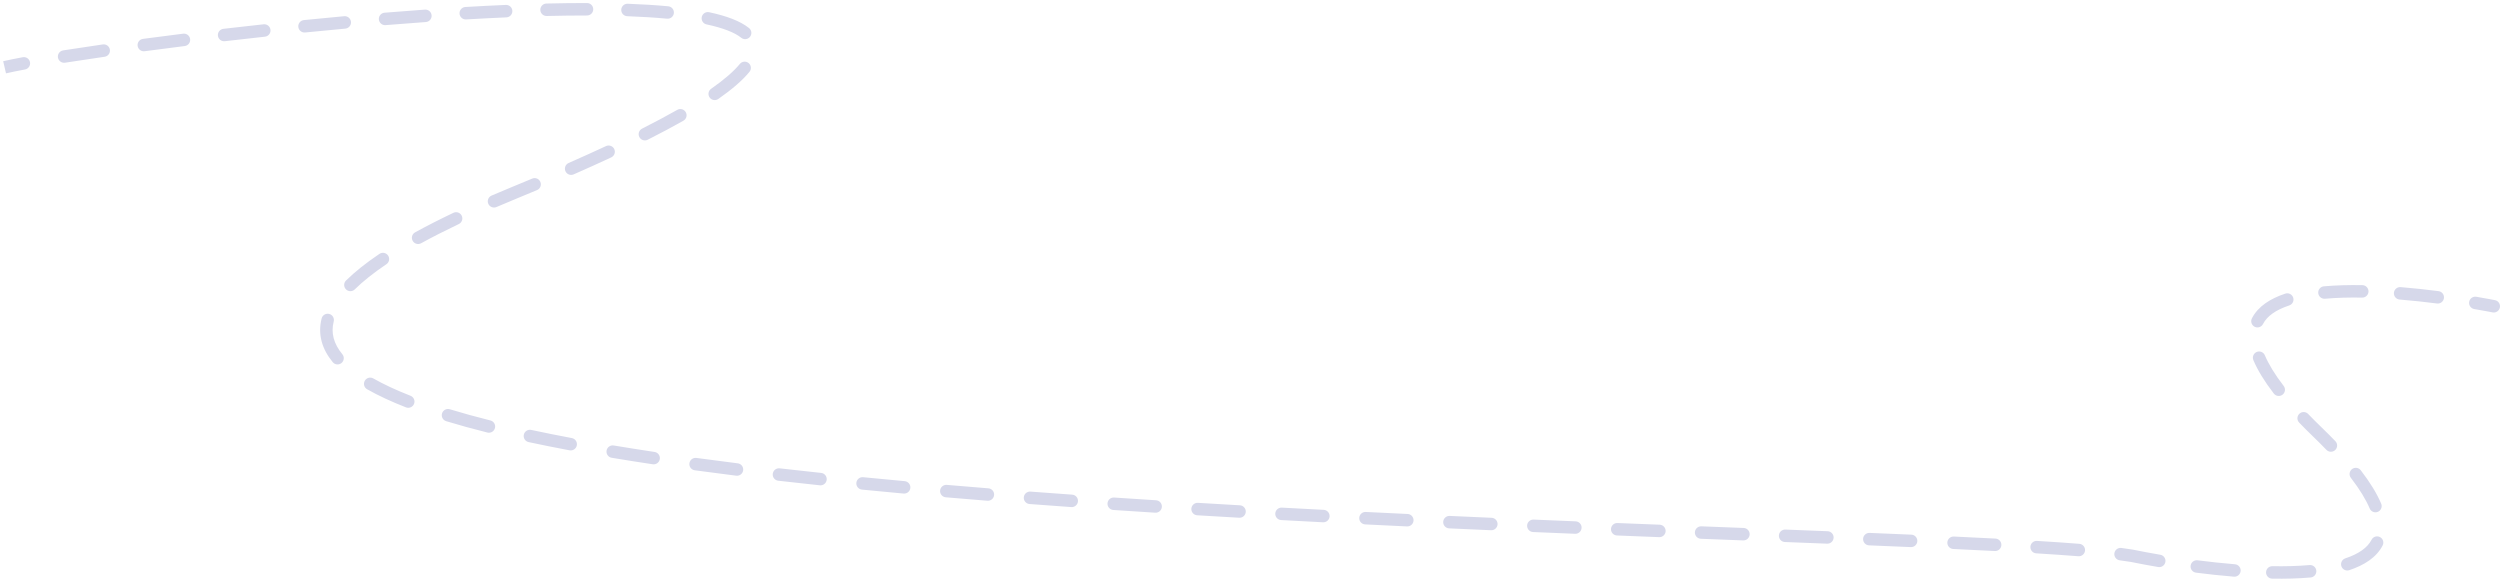 <?xml version="1.0" encoding="UTF-8"?> <svg xmlns="http://www.w3.org/2000/svg" width="602" height="140" viewBox="0 0 602 140" fill="none"> <path d="M124 46.356L123.429 44.968L123.429 44.968L124 46.356ZM515.5 134.251L515.16 135.712C515.174 135.715 515.188 135.718 515.201 135.721L515.5 134.251ZM600.201 75.221C601.013 75.386 601.805 74.862 601.97 74.05C602.135 73.238 601.611 72.446 600.799 72.281L600.201 75.221ZM558 104.001L556.958 105.08L558 104.001ZM6.024 16.73C6.838 16.578 7.376 15.795 7.225 14.981C7.073 14.166 6.29 13.629 5.476 13.78L6.024 16.73ZM15.2 12.134C14.382 12.263 13.823 13.031 13.952 13.849C14.081 14.668 14.849 15.226 15.667 15.098L15.2 12.134ZM25.191 13.668C26.011 13.55 26.581 12.79 26.463 11.97C26.345 11.15 25.584 10.581 24.765 10.698L25.191 13.668ZM34.429 9.361C33.608 9.47 33.031 10.225 33.141 11.046C33.251 11.867 34.005 12.444 34.826 12.334L34.429 9.361ZM44.481 11.088C45.303 10.986 45.886 10.236 45.783 9.414C45.681 8.592 44.931 8.009 44.109 8.111L44.481 11.088ZM53.791 6.942C52.969 7.038 52.379 7.783 52.475 8.606C52.571 9.429 53.316 10.018 54.139 9.922L53.791 6.942ZM63.803 8.833C64.627 8.744 65.222 8.003 65.132 7.18C65.043 6.356 64.302 5.761 63.479 5.851L63.803 8.833ZM73.176 4.837C72.351 4.919 71.75 5.655 71.833 6.479C71.916 7.303 72.651 7.904 73.475 7.822L73.176 4.837ZM83.157 6.892C83.982 6.816 84.59 6.086 84.514 5.261C84.438 4.436 83.708 3.829 82.883 3.904L83.157 6.892ZM92.602 3.06C91.776 3.128 91.161 3.852 91.229 4.678C91.297 5.503 92.021 6.118 92.847 6.05L92.602 3.06ZM102.542 5.307C103.368 5.248 103.99 4.531 103.931 3.705C103.873 2.878 103.155 2.256 102.329 2.315L102.542 5.307ZM112.065 1.683C111.238 1.731 110.607 2.441 110.655 3.268C110.703 4.095 111.413 4.726 112.24 4.678L112.065 1.683ZM121.941 4.182C122.769 4.146 123.411 3.446 123.375 2.619C123.339 1.791 122.639 1.149 121.812 1.185L121.941 4.182ZM131.573 0.852C130.745 0.872 130.09 1.56 130.11 2.388C130.13 3.216 130.817 3.871 131.646 3.851L131.573 0.852ZM141.352 3.731C142.18 3.732 142.852 3.061 142.853 2.232C142.854 1.404 142.183 0.732 141.354 0.731L141.352 3.731ZM151.152 0.902C150.324 0.872 149.628 1.519 149.598 2.347C149.568 3.174 150.214 3.87 151.042 3.9L151.152 0.902ZM160.636 4.5C161.46 4.578 162.192 3.972 162.269 3.147C162.347 2.322 161.741 1.591 160.916 1.513L160.636 4.5ZM170.766 2.942C169.956 2.768 169.158 3.284 168.984 4.094C168.811 4.904 169.326 5.702 170.136 5.875L170.766 2.942ZM178.488 9.095C179.134 9.615 180.078 9.513 180.598 8.868C181.117 8.222 181.015 7.278 180.37 6.758L178.488 9.095ZM180.475 17.297C181 16.655 180.905 15.71 180.264 15.186C179.623 14.661 178.678 14.756 178.153 15.397L180.475 17.297ZM171.243 21.375C170.564 21.849 170.398 22.784 170.872 23.464C171.346 24.143 172.282 24.309 172.961 23.835L171.243 21.375ZM164.57 29.062C165.29 28.653 165.542 27.737 165.133 27.017C164.724 26.296 163.809 26.044 163.088 26.453L164.57 29.062ZM154.613 30.972C153.874 31.346 153.577 32.248 153.95 32.987C154.324 33.727 155.226 34.024 155.965 33.65L154.613 30.972ZM147.189 37.9C147.94 37.55 148.265 36.657 147.915 35.906C147.565 35.155 146.673 34.831 145.922 35.181L147.189 37.9ZM136.927 39.245C136.168 39.578 135.823 40.463 136.156 41.221C136.489 41.98 137.374 42.325 138.133 41.992L136.927 39.245ZM129.318 45.772C130.082 45.452 130.441 44.572 130.121 43.809C129.8 43.045 128.921 42.685 128.157 43.006L129.318 45.772ZM118.365 47.097C117.604 47.424 117.252 48.307 117.58 49.068C117.907 49.829 118.79 50.18 119.551 49.853L118.365 47.097ZM110.478 53.952C111.226 53.596 111.543 52.7 111.187 51.953C110.831 51.205 109.936 50.887 109.188 51.243L110.478 53.952ZM99.96 55.946C99.234 56.344 98.968 57.256 99.367 57.982C99.766 58.708 100.677 58.974 101.404 58.575L99.96 55.946ZM93.049 63.62C93.736 63.157 93.917 62.225 93.454 61.538C92.992 60.851 92.059 60.669 91.372 61.132L93.049 63.62ZM83.323 67.547C82.733 68.128 82.725 69.078 83.306 69.668C83.888 70.259 84.837 70.266 85.428 69.685L83.323 67.547ZM80.356 77.417C80.56 76.614 80.074 75.798 79.271 75.594C78.469 75.391 77.652 75.876 77.449 76.679L80.356 77.417ZM80.123 87.208C80.649 87.848 81.594 87.94 82.234 87.413C82.874 86.887 82.966 85.942 82.44 85.302L80.123 87.208ZM89.885 91.125C89.164 90.716 88.249 90.968 87.84 91.689C87.43 92.409 87.683 93.325 88.403 93.734L89.885 91.125ZM97.761 98.095C98.533 98.397 99.403 98.016 99.704 97.244C100.006 96.473 99.625 95.603 98.853 95.301L97.761 98.095ZM108.315 98.55C107.523 98.308 106.685 98.755 106.443 99.548C106.202 100.34 106.649 101.179 107.442 101.42L108.315 98.55ZM117.368 104.157C118.171 104.359 118.986 103.871 119.188 103.067C119.39 102.264 118.902 101.449 118.098 101.247L117.368 104.157ZM127.918 103.524C127.108 103.35 126.311 103.865 126.137 104.675C125.963 105.485 126.479 106.283 127.289 106.457L127.918 103.524ZM137.147 108.436C137.962 108.589 138.746 108.053 138.899 107.239C139.052 106.425 138.516 105.641 137.702 105.487L137.147 108.436ZM147.789 107.273C146.971 107.137 146.199 107.689 146.062 108.506C145.926 109.323 146.478 110.096 147.295 110.232L147.789 107.273ZM157.177 111.797C157.997 111.92 158.76 111.356 158.884 110.536C159.007 109.717 158.442 108.953 157.623 108.83L157.177 111.797ZM167.701 110.272C166.88 110.16 166.124 110.735 166.012 111.556C165.9 112.377 166.474 113.133 167.295 113.245L167.701 110.272ZM177.282 114.547C178.104 114.649 178.853 114.066 178.956 113.244C179.058 112.422 178.475 111.673 177.653 111.57L177.282 114.547ZM187.741 112.776C186.918 112.682 186.174 113.273 186.08 114.096C185.986 114.919 186.576 115.662 187.399 115.757L187.741 112.776ZM197.418 116.861C198.242 116.949 198.98 116.352 199.068 115.528C199.155 114.704 198.558 113.966 197.734 113.878L197.418 116.861ZM207.85 114.911C207.026 114.83 206.292 115.433 206.21 116.257C206.129 117.082 206.732 117.816 207.556 117.897L207.85 114.911ZM217.58 118.848C218.405 118.924 219.135 118.317 219.211 117.492C219.286 116.667 218.679 115.937 217.854 115.861L217.58 118.848ZM227.997 116.76C227.172 116.689 226.446 117.301 226.375 118.126C226.304 118.952 226.916 119.678 227.742 119.749L227.997 116.76ZM237.766 120.579C238.592 120.646 239.315 120.03 239.381 119.204C239.448 118.378 238.832 117.655 238.006 117.589L237.766 120.579ZM248.138 118.377C247.312 118.315 246.592 118.934 246.53 119.76C246.468 120.586 247.087 121.306 247.913 121.368L248.138 118.377ZM257.972 122.104C258.798 122.162 259.515 121.54 259.574 120.714C259.633 119.887 259.01 119.17 258.184 119.111L257.972 122.104ZM268.284 119.807C267.457 119.752 266.742 120.377 266.687 121.204C266.631 122.03 267.257 122.745 268.083 122.801L268.284 119.807ZM278.186 123.458C279.013 123.51 279.726 122.883 279.778 122.056C279.83 121.229 279.202 120.516 278.376 120.464L278.186 123.458ZM288.463 121.085C287.637 121.036 286.926 121.666 286.876 122.493C286.827 123.32 287.457 124.03 288.284 124.08L288.463 121.085ZM298.397 124.671C299.224 124.718 299.933 124.085 299.98 123.258C300.027 122.431 299.395 121.723 298.568 121.676L298.397 124.671ZM308.666 122.236C307.839 122.191 307.132 122.825 307.087 123.653C307.042 124.48 307.677 125.187 308.504 125.232L308.666 122.236ZM318.591 125.765C319.418 125.807 320.124 125.171 320.166 124.344C320.209 123.517 319.573 122.811 318.746 122.769L318.591 125.765ZM328.878 123.279C328.051 123.239 327.347 123.876 327.306 124.704C327.266 125.531 327.903 126.235 328.731 126.276L328.878 123.279ZM338.811 126.762C339.639 126.801 340.341 126.162 340.38 125.334C340.419 124.507 339.78 123.804 338.953 123.765L338.811 126.762ZM349.089 124.234C348.261 124.197 347.56 124.837 347.522 125.665C347.485 126.492 348.125 127.194 348.953 127.231L349.089 124.234ZM359.047 127.68C359.875 127.716 360.575 127.075 360.611 126.247C360.648 125.419 360.006 124.719 359.178 124.683L359.047 127.68ZM369.29 125.117C368.463 125.082 367.763 125.725 367.728 126.552C367.694 127.38 368.336 128.079 369.164 128.114L369.29 125.117ZM379.288 128.535C380.116 128.569 380.814 127.926 380.848 127.098C380.882 126.27 380.239 125.572 379.411 125.538L379.288 128.535ZM389.485 125.946C388.658 125.912 387.96 126.557 387.927 127.384C387.894 128.212 388.538 128.91 389.366 128.943L389.485 125.946ZM399.527 129.345C400.355 129.378 401.052 128.733 401.085 127.905C401.117 127.078 400.472 126.38 399.645 126.348L399.527 129.345ZM409.686 126.739C408.858 126.707 408.161 127.352 408.129 128.18C408.097 129.007 408.742 129.705 409.57 129.737L409.686 126.739ZM419.76 130.13C420.588 130.162 421.285 129.517 421.317 128.689C421.349 127.861 420.704 127.164 419.876 127.132L419.76 130.13ZM429.914 127.52C429.086 127.488 428.389 128.133 428.357 128.961C428.325 129.789 428.97 130.486 429.798 130.518L429.914 127.52ZM439.977 130.916C440.805 130.949 441.502 130.304 441.535 129.476C441.568 128.649 440.923 127.951 440.095 127.918L439.977 130.916ZM450.192 128.323C449.364 128.289 448.666 128.933 448.632 129.761C448.599 130.588 449.242 131.287 450.07 131.321L450.192 128.323ZM460.128 131.741C460.956 131.776 461.656 131.134 461.691 130.307C461.727 129.479 461.084 128.779 460.257 128.744L460.128 131.741ZM470.487 129.199C469.66 129.161 468.958 129.801 468.919 130.628C468.881 131.456 469.521 132.158 470.348 132.196L470.487 129.199ZM480.354 132.686C481.181 132.729 481.886 132.093 481.929 131.265C481.972 130.438 481.336 129.733 480.509 129.69L480.354 132.686ZM490.508 130.25C489.681 130.199 488.97 130.829 488.92 131.656C488.869 132.483 489.499 133.194 490.325 133.244L490.508 130.25ZM500.464 133.942C501.29 134.007 502.012 133.39 502.077 132.565C502.143 131.739 501.526 131.016 500.7 130.951L500.464 133.942ZM510.821 131.948C509.999 131.842 509.247 132.422 509.141 133.244C509.035 134.066 509.615 134.818 510.437 134.924L510.821 131.948ZM519.697 136.541C520.513 136.679 521.288 136.129 521.427 135.313C521.565 134.496 521.015 133.721 520.199 133.583L519.697 136.541ZM529.178 134.921C528.356 134.815 527.605 135.396 527.499 136.217C527.394 137.039 527.974 137.791 528.796 137.896L529.178 134.921ZM537.93 138.864C538.755 138.932 539.479 138.317 539.547 137.491C539.614 136.666 538.999 135.942 538.174 135.874L537.93 138.864ZM547.191 136.339C546.363 136.325 545.68 136.985 545.665 137.813C545.651 138.641 546.311 139.324 547.139 139.338L547.191 136.339ZM556.408 139.055C557.233 138.981 557.842 138.253 557.769 137.427C557.695 136.602 556.967 135.993 556.142 136.066L556.408 139.055ZM564.754 134.451C563.967 134.712 563.542 135.561 563.803 136.347C564.064 137.133 564.913 137.559 565.699 137.298L564.754 134.451ZM573.743 131.339C574.119 130.601 573.827 129.697 573.089 129.321C572.351 128.944 571.448 129.237 571.071 129.974L573.743 131.339ZM570.624 122.449C570.946 123.212 571.826 123.57 572.589 123.248C573.352 122.925 573.71 122.046 573.388 121.282L570.624 122.449ZM568.467 113.236C567.962 112.579 567.02 112.457 566.364 112.962C565.707 113.468 565.585 114.41 566.09 115.066L568.467 113.236ZM560.202 108.322C560.777 108.919 561.727 108.936 562.323 108.361C562.92 107.787 562.937 106.837 562.362 106.24L560.202 108.322ZM555.798 99.68C555.223 99.083 554.273 99.066 553.677 99.641C553.08 100.215 553.063 101.165 553.638 101.761L555.798 99.68ZM547.533 94.766C548.038 95.423 548.98 95.545 549.636 95.04C550.293 94.534 550.415 93.592 549.91 92.936L547.533 94.766ZM545.376 85.553C545.054 84.79 544.174 84.432 543.411 84.754C542.648 85.076 542.29 85.956 542.612 86.72L545.376 85.553ZM542.257 76.663C541.881 77.401 542.173 78.305 542.911 78.681C543.649 79.058 544.552 78.765 544.929 78.028L542.257 76.663ZM551.246 73.551C552.033 73.29 552.458 72.441 552.197 71.655C551.936 70.869 551.087 70.443 550.301 70.704L551.246 73.551ZM559.592 68.947C558.767 69.021 558.158 69.749 558.231 70.575C558.305 71.4 559.033 72.009 559.858 71.936L559.592 68.947ZM568.809 71.663C569.637 71.677 570.32 71.017 570.335 70.189C570.349 69.361 569.689 68.678 568.861 68.664L568.809 71.663ZM578.07 69.138C577.245 69.07 576.521 69.685 576.453 70.511C576.386 71.336 577.001 72.06 577.826 72.128L578.07 69.138ZM586.822 73.081C587.644 73.187 588.395 72.606 588.501 71.784C588.606 70.963 588.026 70.211 587.204 70.106L586.822 73.081ZM596.303 71.461C595.487 71.323 594.712 71.873 594.573 72.689C594.435 73.506 594.985 74.281 595.801 74.419L596.303 71.461ZM1.445 17.663C2.599 17.394 4.137 17.081 6.024 16.73L5.476 13.78C3.567 14.135 1.98 14.458 0.765 14.741L1.445 17.663ZM15.667 15.098C18.552 14.643 21.743 14.163 25.191 13.668L24.765 10.698C21.305 11.196 18.1 11.677 15.2 12.134L15.667 15.098ZM34.826 12.334C37.918 11.922 41.145 11.505 44.481 11.088L44.109 8.111C40.765 8.529 37.529 8.947 34.429 9.361L34.826 12.334ZM54.139 9.922C57.299 9.553 60.526 9.189 63.803 8.833L63.479 5.851C60.194 6.208 56.959 6.573 53.791 6.942L54.139 9.922ZM73.475 7.822C76.68 7.5 79.913 7.189 83.157 6.892L82.883 3.904C79.63 4.202 76.389 4.514 73.176 4.837L73.475 7.822ZM92.847 6.05C96.089 5.784 99.326 5.536 102.542 5.307L102.329 2.315C99.102 2.544 95.854 2.794 92.602 3.06L92.847 6.05ZM112.24 4.678C115.521 4.486 118.761 4.32 121.941 4.182L121.812 1.185C118.615 1.323 115.36 1.49 112.065 1.683L112.24 4.678ZM131.646 3.851C134.986 3.77 138.229 3.728 141.352 3.731L141.354 0.731C138.204 0.728 134.935 0.77 131.573 0.852L131.646 3.851ZM151.042 3.9C154.475 4.026 157.687 4.223 160.636 4.5L160.916 1.513C157.9 1.23 154.63 1.029 151.152 0.902L151.042 3.9ZM170.136 5.875C174.132 6.733 176.919 7.831 178.488 9.095L180.37 6.758C178.234 5.039 174.873 3.824 170.766 2.942L170.136 5.875ZM178.153 15.397C176.753 17.109 174.505 19.097 171.243 21.375L172.961 23.835C176.334 21.48 178.829 19.309 180.475 17.297L178.153 15.397ZM163.088 26.453C160.571 27.882 157.752 29.387 154.613 30.972L155.965 33.65C159.14 32.047 162.003 30.519 164.57 29.062L163.088 26.453ZM145.922 35.181C143.117 36.488 140.121 37.843 136.927 39.245L138.133 41.992C141.345 40.581 144.362 39.218 147.189 37.9L145.922 35.181ZM128.157 43.006C126.62 43.651 125.044 44.305 123.429 44.968L124.57 47.743C126.191 47.077 127.774 46.42 129.318 45.772L128.157 43.006ZM123.429 44.968C121.688 45.684 120 46.394 118.365 47.097L119.551 49.853C121.169 49.156 122.842 48.453 124.57 47.743L123.429 44.968ZM109.188 51.243C105.83 52.843 102.757 54.41 99.96 55.946L101.404 58.575C104.144 57.071 107.165 55.53 110.478 53.952L109.188 51.243ZM91.372 61.132C88.123 63.322 85.445 65.458 83.323 67.547L85.428 69.685C87.385 67.758 89.909 65.736 93.049 63.62L91.372 61.132ZM77.449 76.679C76.478 80.506 77.524 84.049 80.123 87.208L82.44 85.302C80.334 82.743 79.661 80.159 80.356 77.417L77.449 76.679ZM88.403 93.734C91.096 95.264 94.232 96.715 97.761 98.095L98.853 95.301C95.422 93.959 92.423 92.567 89.885 91.125L88.403 93.734ZM107.442 101.42C110.549 102.366 113.863 103.277 117.368 104.157L118.098 101.247C114.635 100.378 111.369 99.479 108.315 98.55L107.442 101.42ZM127.289 106.457C130.457 107.137 133.746 107.796 137.147 108.436L137.702 105.487C134.323 104.852 131.059 104.198 127.918 103.524L127.289 106.457ZM147.295 110.232C150.509 110.769 153.805 111.29 157.177 111.797L157.623 108.83C154.266 108.326 150.986 107.807 147.789 107.273L147.295 110.232ZM167.295 113.245C170.566 113.691 173.896 114.125 177.282 114.547L177.653 111.57C174.278 111.149 170.959 110.717 167.701 110.272L167.295 113.245ZM187.399 115.757C190.696 116.135 194.037 116.503 197.418 116.861L197.734 113.878C194.361 113.52 191.029 113.153 187.741 112.776L187.399 115.757ZM207.556 117.897C210.866 118.222 214.208 118.539 217.58 118.848L217.854 115.861C214.488 115.553 211.153 115.236 207.85 114.911L207.556 117.897ZM227.742 119.749C231.06 120.033 234.403 120.31 237.766 120.579L238.006 117.589C234.648 117.32 231.311 117.043 227.997 116.76L227.742 119.749ZM247.913 121.368C251.251 121.62 254.605 121.865 257.972 122.104L258.184 119.111C254.821 118.873 251.471 118.628 248.138 118.377L247.913 121.368ZM268.083 122.801C271.442 123.025 274.811 123.244 278.186 123.458L278.376 120.464C275.004 120.251 271.639 120.032 268.284 119.807L268.083 122.801ZM288.284 124.08C291.653 124.282 295.025 124.479 298.397 124.671L298.568 121.676C295.199 121.484 291.829 121.287 288.463 121.085L288.284 124.08ZM308.504 125.232C311.871 125.414 315.234 125.591 318.591 125.765L318.746 122.769C315.391 122.595 312.03 122.418 308.666 122.236L308.504 125.232ZM328.731 126.276C332.102 126.442 335.463 126.604 338.811 126.762L338.953 123.765C335.607 123.607 332.247 123.445 328.878 123.279L328.731 126.276ZM348.953 127.231C352.336 127.384 355.702 127.534 359.047 127.68L359.178 124.683C355.834 124.537 352.47 124.387 349.089 124.234L348.953 127.231ZM369.164 128.114C372.565 128.258 375.941 128.398 379.288 128.535L379.411 125.538C376.065 125.401 372.691 125.261 369.29 125.117L369.164 128.114ZM389.366 128.943C392.79 129.08 396.179 129.214 399.527 129.345L399.645 126.348C396.297 126.216 392.909 126.082 389.485 125.946L389.366 128.943ZM409.57 129.737C413.018 129.87 416.416 130.001 419.76 130.13L419.876 127.132C416.532 127.003 413.134 126.872 409.686 126.739L409.57 129.737ZM429.798 130.518C433.262 130.652 436.657 130.785 439.977 130.916L440.095 127.918C436.775 127.787 433.379 127.655 429.914 127.52L429.798 130.518ZM450.07 131.321C453.523 131.461 456.879 131.601 460.128 131.741L460.257 128.744C457.005 128.604 453.647 128.464 450.192 128.323L450.07 131.321ZM470.348 132.196C473.843 132.358 477.182 132.521 480.354 132.686L480.509 129.69C477.331 129.525 473.987 129.362 470.487 129.199L470.348 132.196ZM490.325 133.244C494.044 133.471 497.434 133.703 500.464 133.942L500.7 130.951C497.647 130.71 494.239 130.477 490.508 130.25L490.325 133.244ZM510.437 134.924C512.433 135.181 514.01 135.444 515.16 135.712L515.84 132.79C514.547 132.489 512.858 132.211 510.821 131.948L510.437 134.924ZM515.5 134.251C515.201 135.721 515.201 135.721 515.201 135.721C515.201 135.721 515.201 135.721 515.202 135.721C515.202 135.721 515.202 135.721 515.202 135.721C515.202 135.721 515.203 135.721 515.203 135.721C515.204 135.722 515.206 135.722 515.207 135.722C515.211 135.723 515.216 135.724 515.223 135.725C515.237 135.728 515.257 135.732 515.284 135.737C515.336 135.748 515.414 135.763 515.516 135.783C515.72 135.823 516.019 135.881 516.406 135.954C517.179 136.099 518.299 136.304 519.697 136.541L520.199 133.583C518.821 133.349 517.717 133.148 516.96 133.006C516.582 132.934 516.29 132.878 516.093 132.839C515.995 132.82 515.92 132.805 515.871 132.796C515.846 132.791 515.828 132.787 515.816 132.784C515.81 132.783 515.805 132.782 515.802 132.782C515.801 132.781 515.8 132.781 515.799 132.781C515.799 132.781 515.799 132.781 515.799 132.781C515.799 132.781 515.799 132.781 515.799 132.781C515.799 132.781 515.799 132.781 515.799 132.781C515.799 132.781 515.799 132.781 515.5 134.251ZM528.796 137.896C531.618 138.259 534.718 138.602 537.93 138.864L538.174 135.874C535.016 135.616 531.963 135.279 529.178 134.921L528.796 137.896ZM547.139 139.338C550.308 139.393 553.449 139.318 556.408 139.055L556.142 136.066C553.315 136.318 550.283 136.392 547.191 136.339L547.139 139.338ZM565.699 137.298C569.243 136.121 572.248 134.266 573.743 131.339L571.071 129.974C570.097 131.881 567.978 133.38 564.754 134.451L565.699 137.298ZM573.388 121.282C572.368 118.868 570.747 116.197 568.467 113.236L566.09 115.066C568.267 117.892 569.734 120.341 570.624 122.449L573.388 121.282ZM562.362 106.24C561.329 105.168 560.223 104.062 559.042 102.922L556.958 105.08C558.115 106.198 559.196 107.278 560.202 108.322L562.362 106.24ZM559.042 102.922C557.885 101.804 556.804 100.724 555.798 99.68L553.638 101.761C554.671 102.834 555.777 103.94 556.958 105.08L559.042 102.922ZM549.91 92.936C547.733 90.109 546.266 87.661 545.376 85.553L542.612 86.72C543.632 89.134 545.253 91.805 547.533 94.766L549.91 92.936ZM544.929 78.028C545.903 76.121 548.022 74.622 551.246 73.551L550.301 70.704C546.757 71.881 543.752 73.736 542.257 76.663L544.929 78.028ZM559.858 71.936C562.685 71.684 565.717 71.61 568.809 71.663L568.861 68.664C565.692 68.609 562.551 68.684 559.592 68.947L559.858 71.936ZM577.826 72.128C580.984 72.385 584.037 72.723 586.822 73.081L587.204 70.106C584.382 69.743 581.282 69.4 578.07 69.138L577.826 72.128ZM595.801 74.419C597.179 74.653 598.283 74.854 599.04 74.996C599.418 75.067 599.71 75.124 599.907 75.162C600.005 75.182 600.08 75.197 600.129 75.206C600.154 75.211 600.172 75.215 600.184 75.218C600.19 75.219 600.195 75.22 600.198 75.22C600.199 75.221 600.2 75.221 600.201 75.221C600.201 75.221 600.201 75.221 600.201 75.221C600.201 75.221 600.201 75.221 600.201 75.221C600.201 75.221 600.201 75.221 600.201 75.221C600.201 75.221 600.201 75.221 600.5 73.751C600.799 72.281 600.799 72.281 600.799 72.281C600.799 72.281 600.799 72.281 600.798 72.281C600.798 72.281 600.798 72.281 600.798 72.281C600.798 72.281 600.797 72.281 600.797 72.281C600.796 72.28 600.794 72.28 600.793 72.28C600.789 72.279 600.784 72.278 600.777 72.277C600.763 72.274 600.743 72.27 600.716 72.264C600.664 72.254 600.586 72.239 600.484 72.219C600.28 72.179 599.981 72.121 599.594 72.048C598.821 71.903 597.701 71.698 596.303 71.461L595.801 74.419Z" fill="#D6D8EA"></path> </svg> 